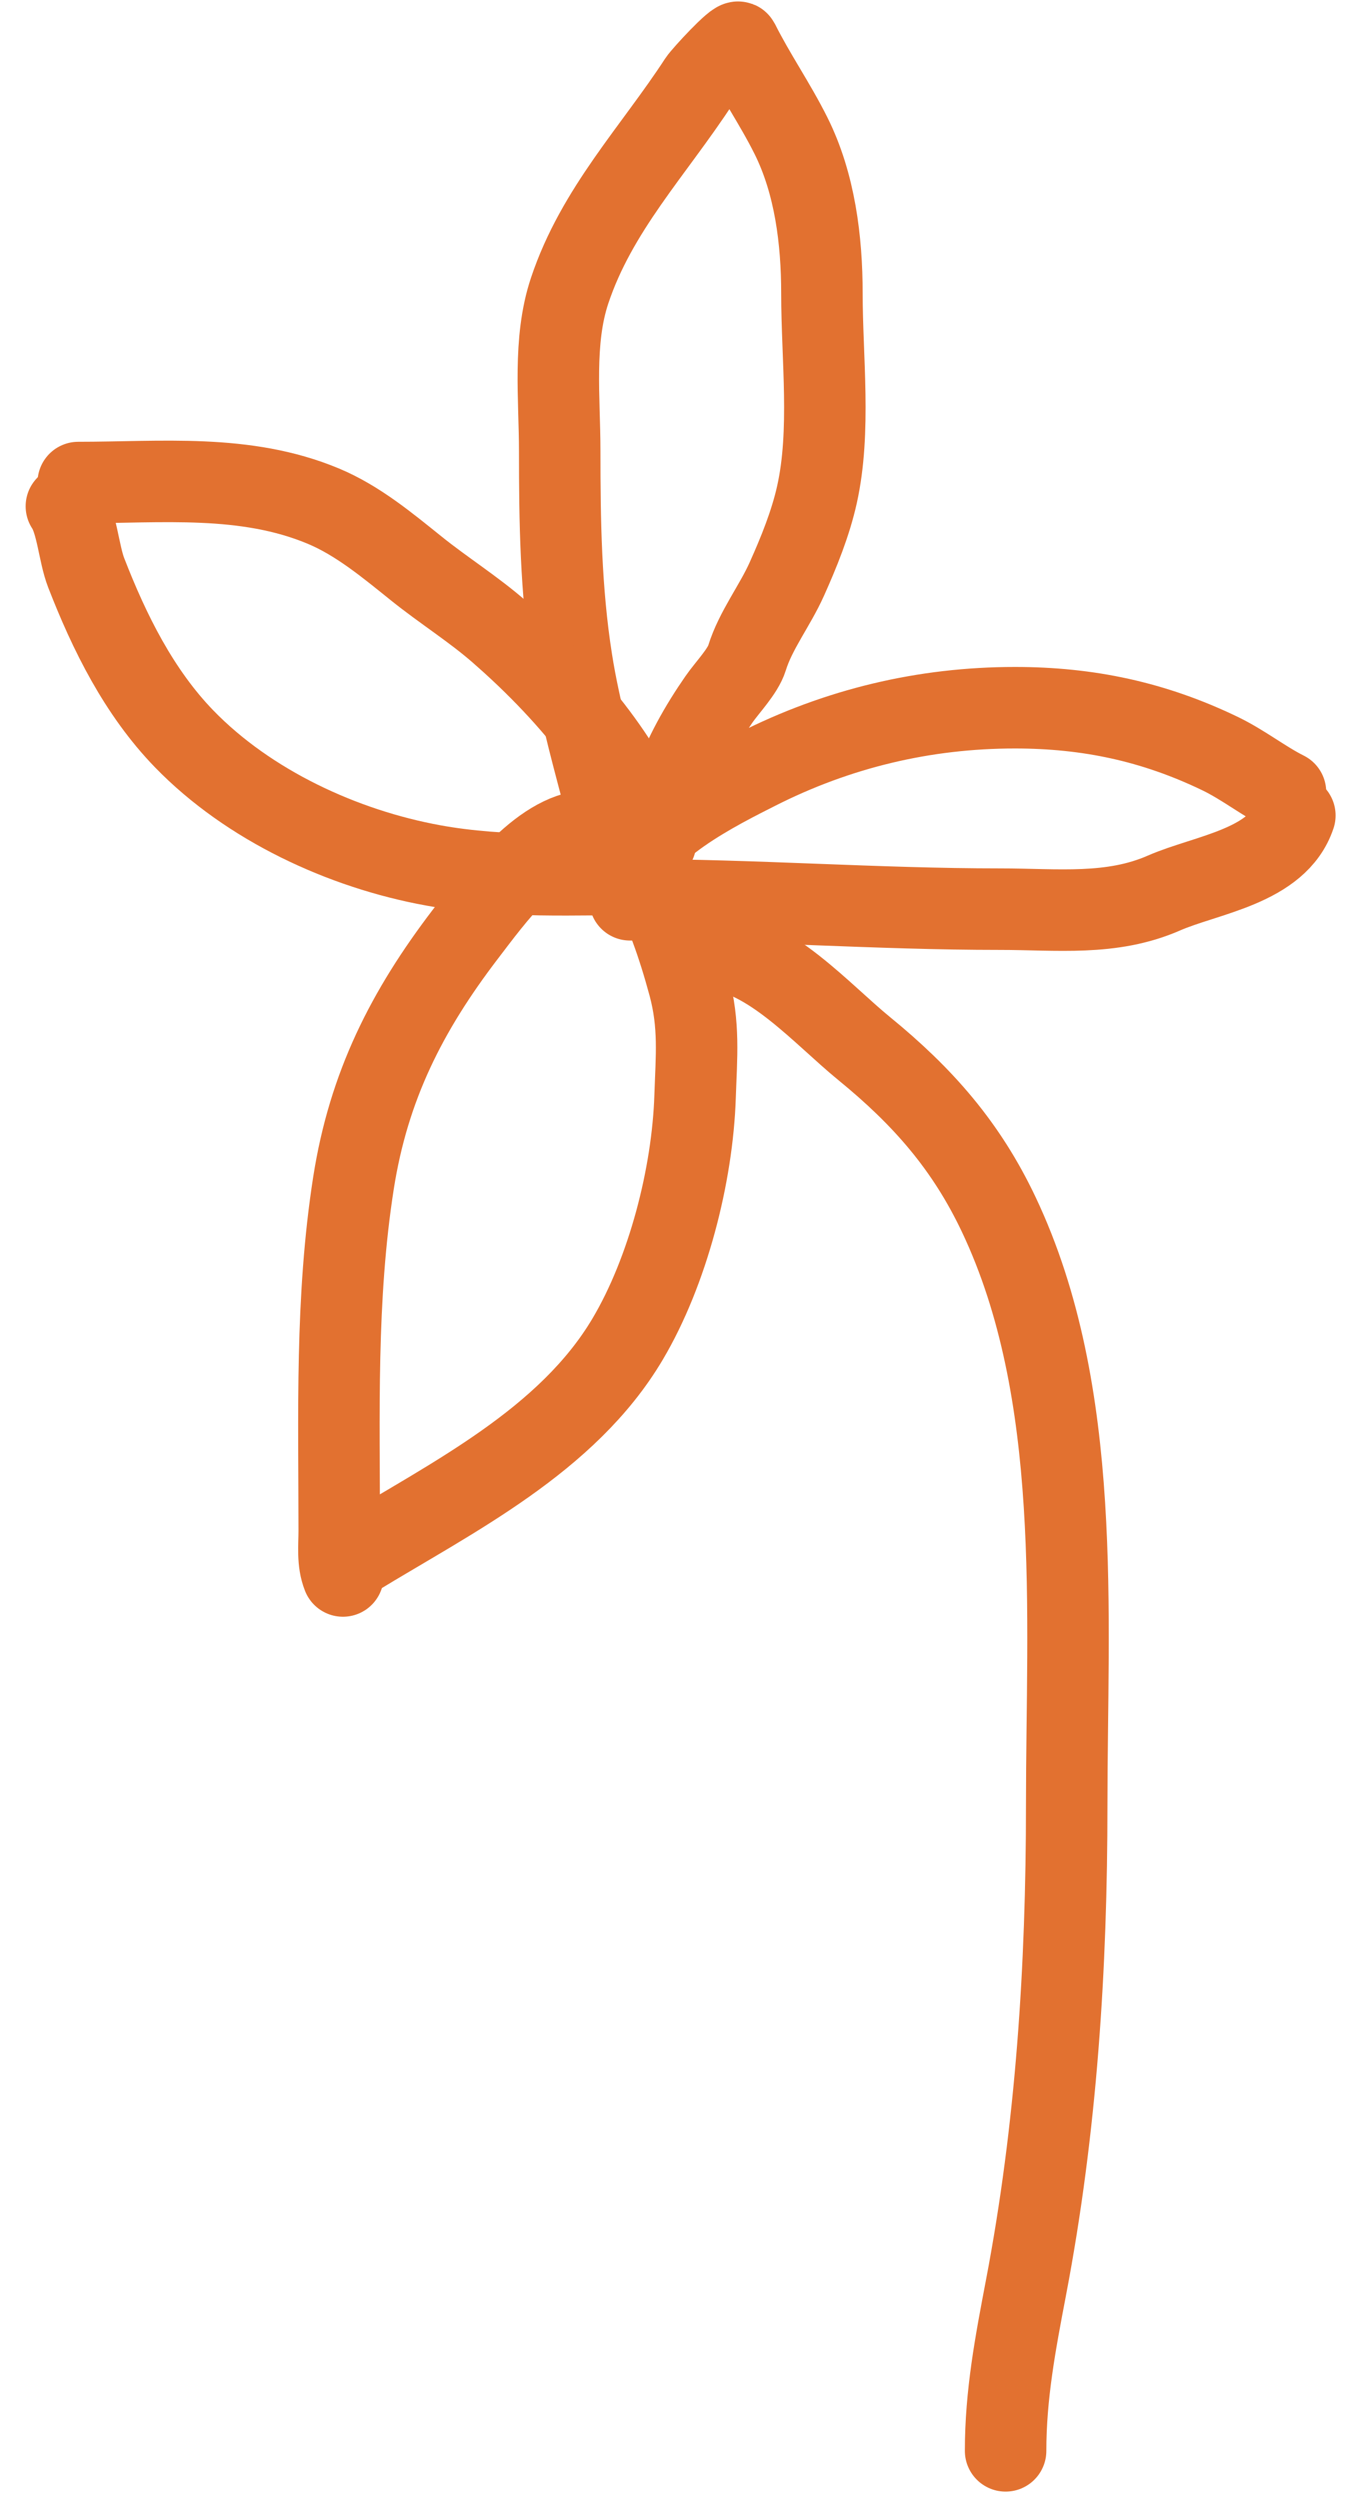 <svg width="50" height="92" viewBox="0 0 50 92" fill="none" xmlns="http://www.w3.org/2000/svg">
<path d="M22.849 31.906C22.849 31.274 22.553 30.635 22.399 30.028C21.916 28.134 21.352 26.226 21.049 24.291C20.646 21.728 20.608 19.178 20.608 16.591C20.608 14.674 20.356 12.548 20.972 10.7C21.967 7.714 24.07 5.548 25.742 2.981C25.869 2.786 27.125 1.419 27.197 1.563C27.786 2.74 28.532 3.811 29.122 4.992C30.005 6.758 30.262 8.846 30.262 10.796C30.262 13.177 30.6 15.862 30.08 18.2C29.844 19.262 29.413 20.323 28.969 21.312C28.533 22.287 27.815 23.204 27.504 24.215C27.352 24.708 26.765 25.31 26.47 25.738C25.787 26.723 25.179 27.79 24.784 28.936C24.51 29.73 24.104 30.486 23.874 31.293C23.761 31.687 23.194 32.727 23.194 32.317C23.194 30.606 26.644 28.936 27.849 28.323C30.834 26.807 34.034 26.044 37.369 26.044C40.062 26.044 42.476 26.555 44.916 27.73C45.772 28.142 46.523 28.744 47.33 29.147" stroke="#E27130" stroke-width="3" stroke-linecap="round"/>
<path d="M23.194 33.112C27.747 33.112 32.273 33.457 36.823 33.457C38.926 33.457 40.919 33.711 42.857 32.863C44.421 32.179 47.048 31.889 47.675 30.009" stroke="#E27130" stroke-width="3" stroke-linecap="round"/>
<path d="M21.662 30.57C19.866 30.659 18.127 33.081 17.14 34.371C14.969 37.21 13.572 39.978 13.015 43.535C12.35 47.78 12.49 52.057 12.49 56.338C12.49 56.898 12.418 57.473 12.627 57.996C12.635 58.017 12.618 57.743 12.668 57.681C12.791 57.526 12.913 57.383 13.088 57.276C16.653 55.098 20.889 53.024 23.109 49.277C24.592 46.776 25.498 43.246 25.592 40.356C25.641 38.88 25.761 37.722 25.366 36.255C24.957 34.738 24.497 33.473 23.845 32.171" stroke="#E27130" stroke-width="3" stroke-linecap="round"/>
<path d="M23.845 32.171C21.218 32.171 18.549 32.32 15.951 31.847C12.621 31.242 9.153 29.636 6.779 27.189C5.12 25.478 4.025 23.273 3.172 21.074C2.9 20.372 2.836 19.22 2.444 18.631" stroke="#E27130" stroke-width="3" stroke-linecap="round"/>
<path d="M2.881 17.758C5.951 17.758 9.025 17.426 11.899 18.623C13.171 19.153 14.266 20.068 15.337 20.928C16.325 21.722 17.424 22.411 18.378 23.242C20.727 25.289 23.147 28.037 24.137 31.006" stroke="#E27130" stroke-width="3" stroke-linecap="round"/>
<path d="M26.273 34.933C28.342 35.105 30.27 37.325 31.816 38.586C33.987 40.358 35.579 42.173 36.775 44.698C39.886 51.266 39.275 59.385 39.275 66.424C39.275 72.397 38.898 78.313 37.775 84.19C37.386 86.229 37.025 88.124 37.025 90.191" stroke="#E27130" stroke-width="3" stroke-linecap="round"/>
</svg>
